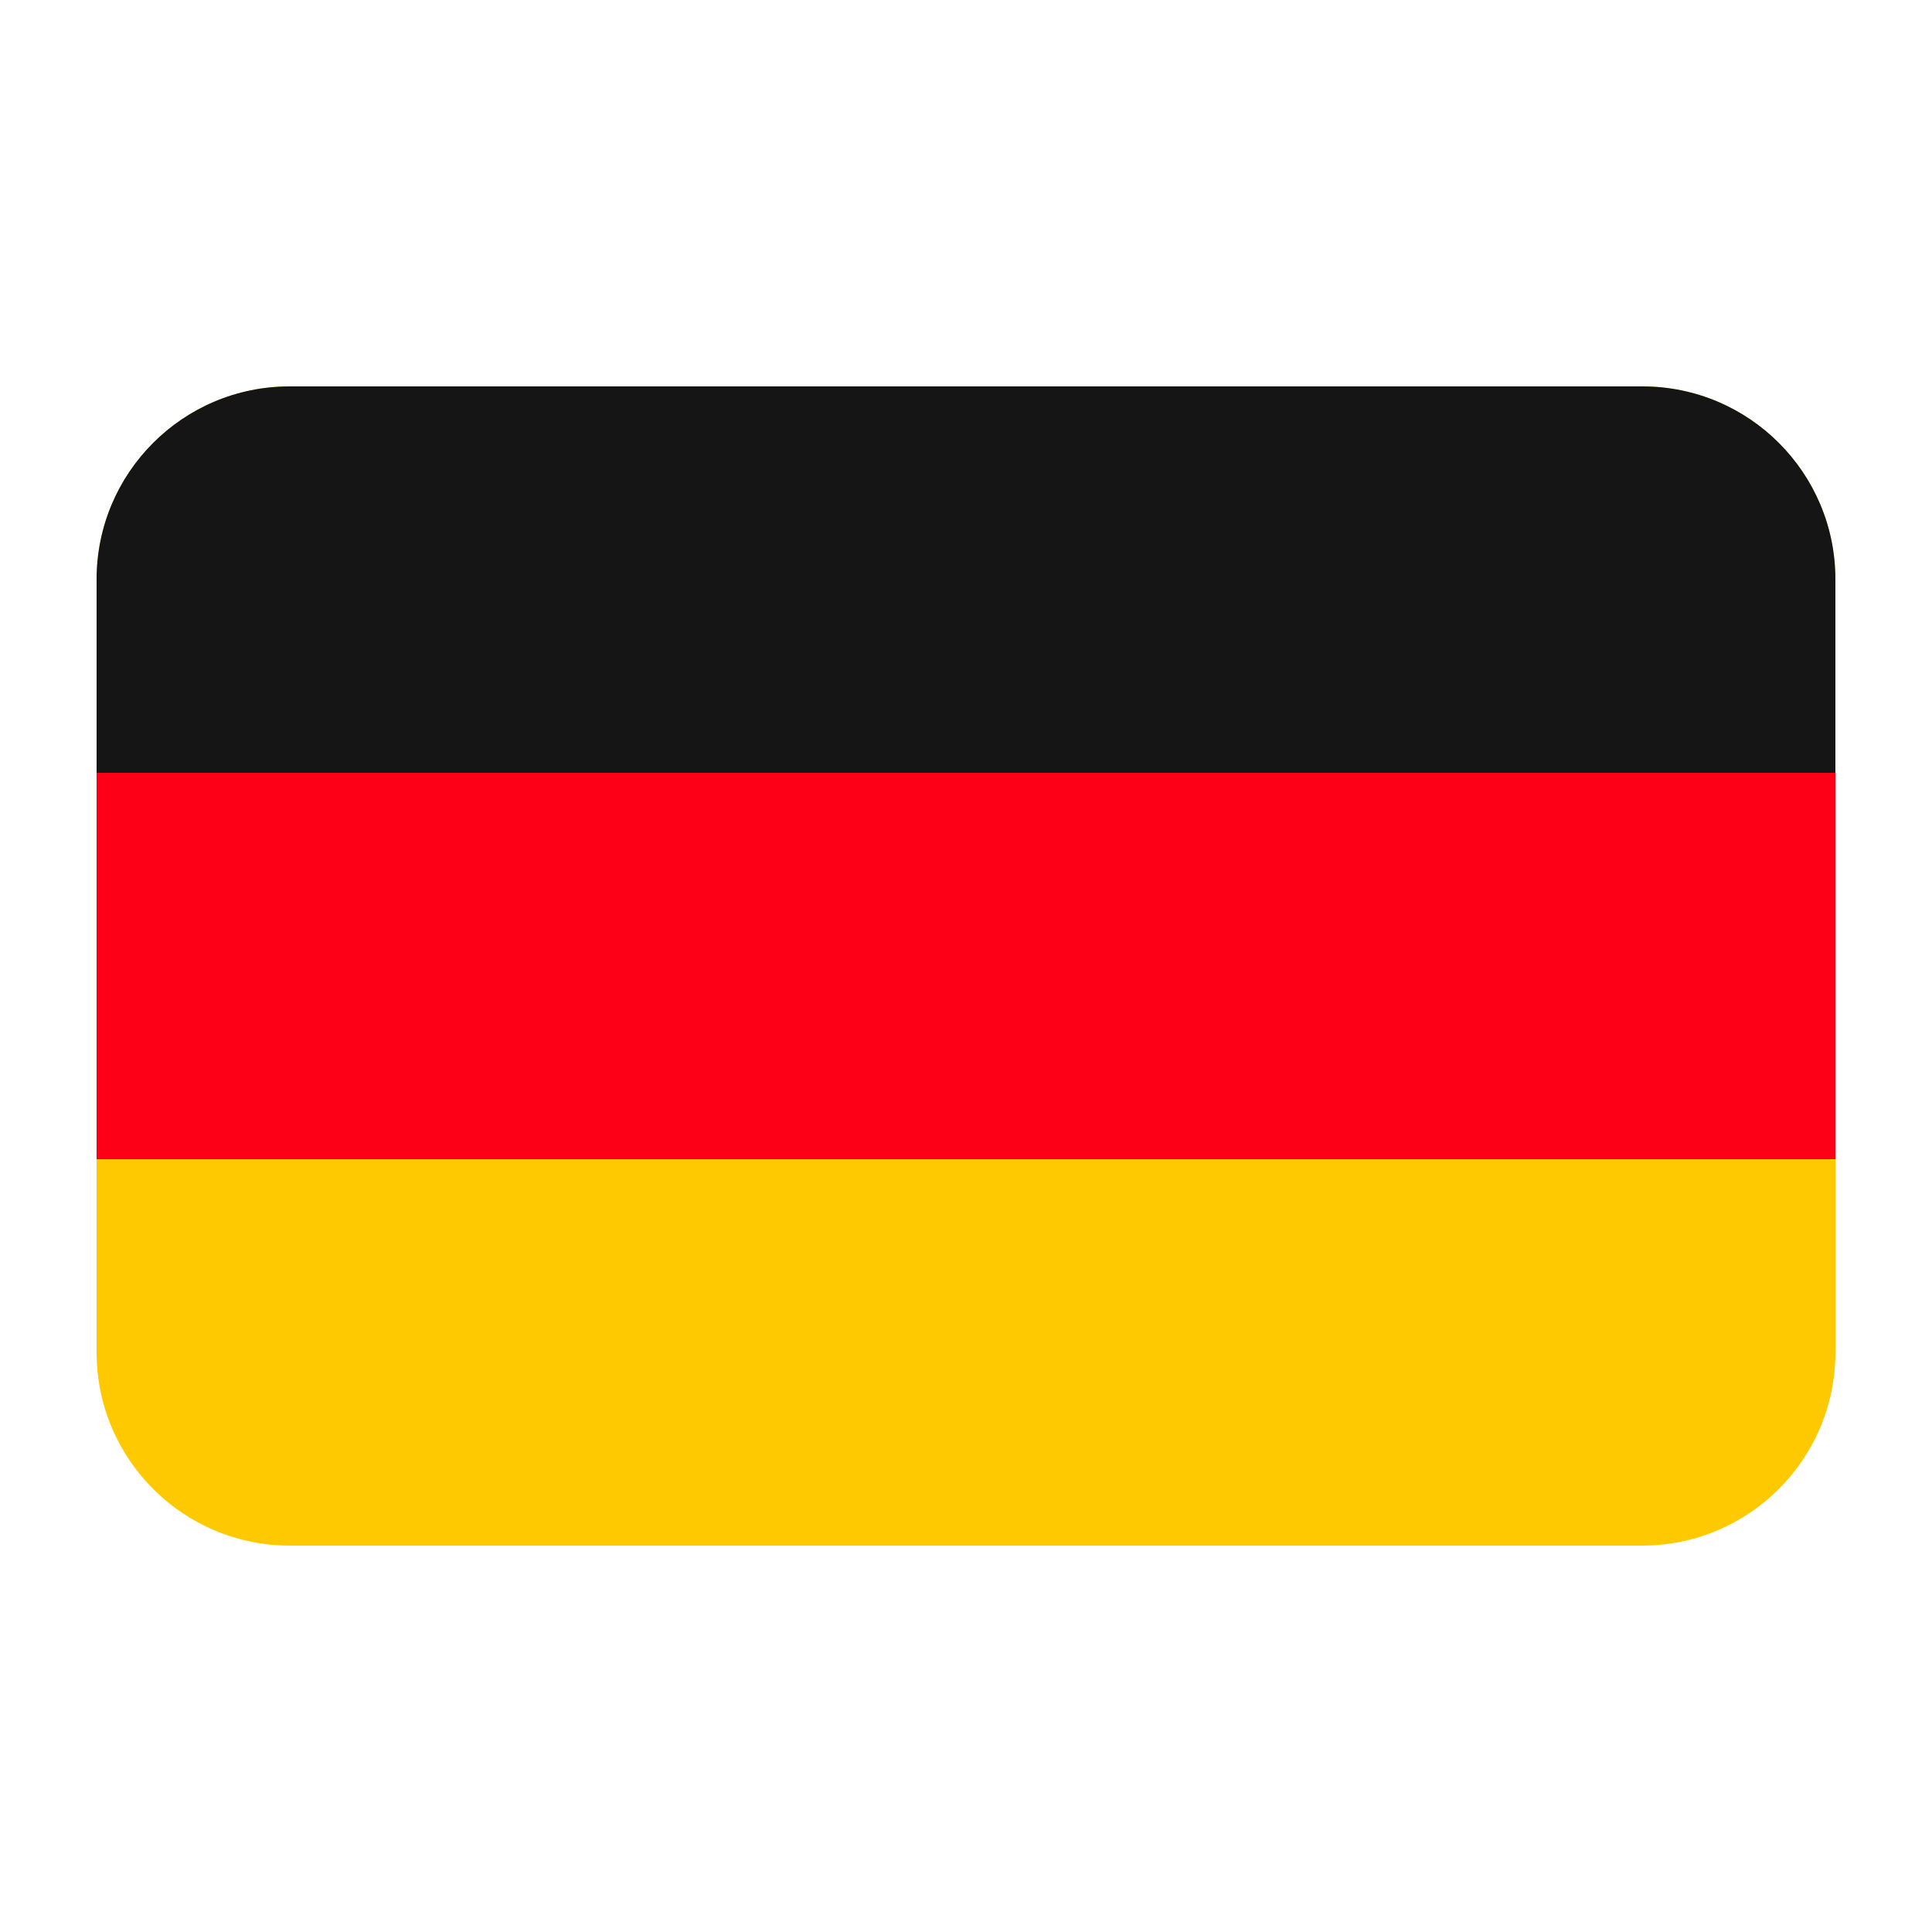 <svg width="40" height="40" viewBox="0 0 40 40" fill="none" xmlns="http://www.w3.org/2000/svg">
<path d="M34 8H6C3.791 8 2 9.791 2 12V28C2 30.209 3.791 32 6 32H34C36.209 32 38 30.209 38 28V12C38 9.791 36.209 8 34 8Z" fill="#FFC900"/>
<path d="M38 16H2V24H38V16Z" fill="#FD0018"/>
<path d="M38 11.995C38 9.788 36.211 8 34.005 8H5.995C3.788 8 2 9.789 2 11.995V16H38V11.995Z" fill="#161515"/>
</svg>
